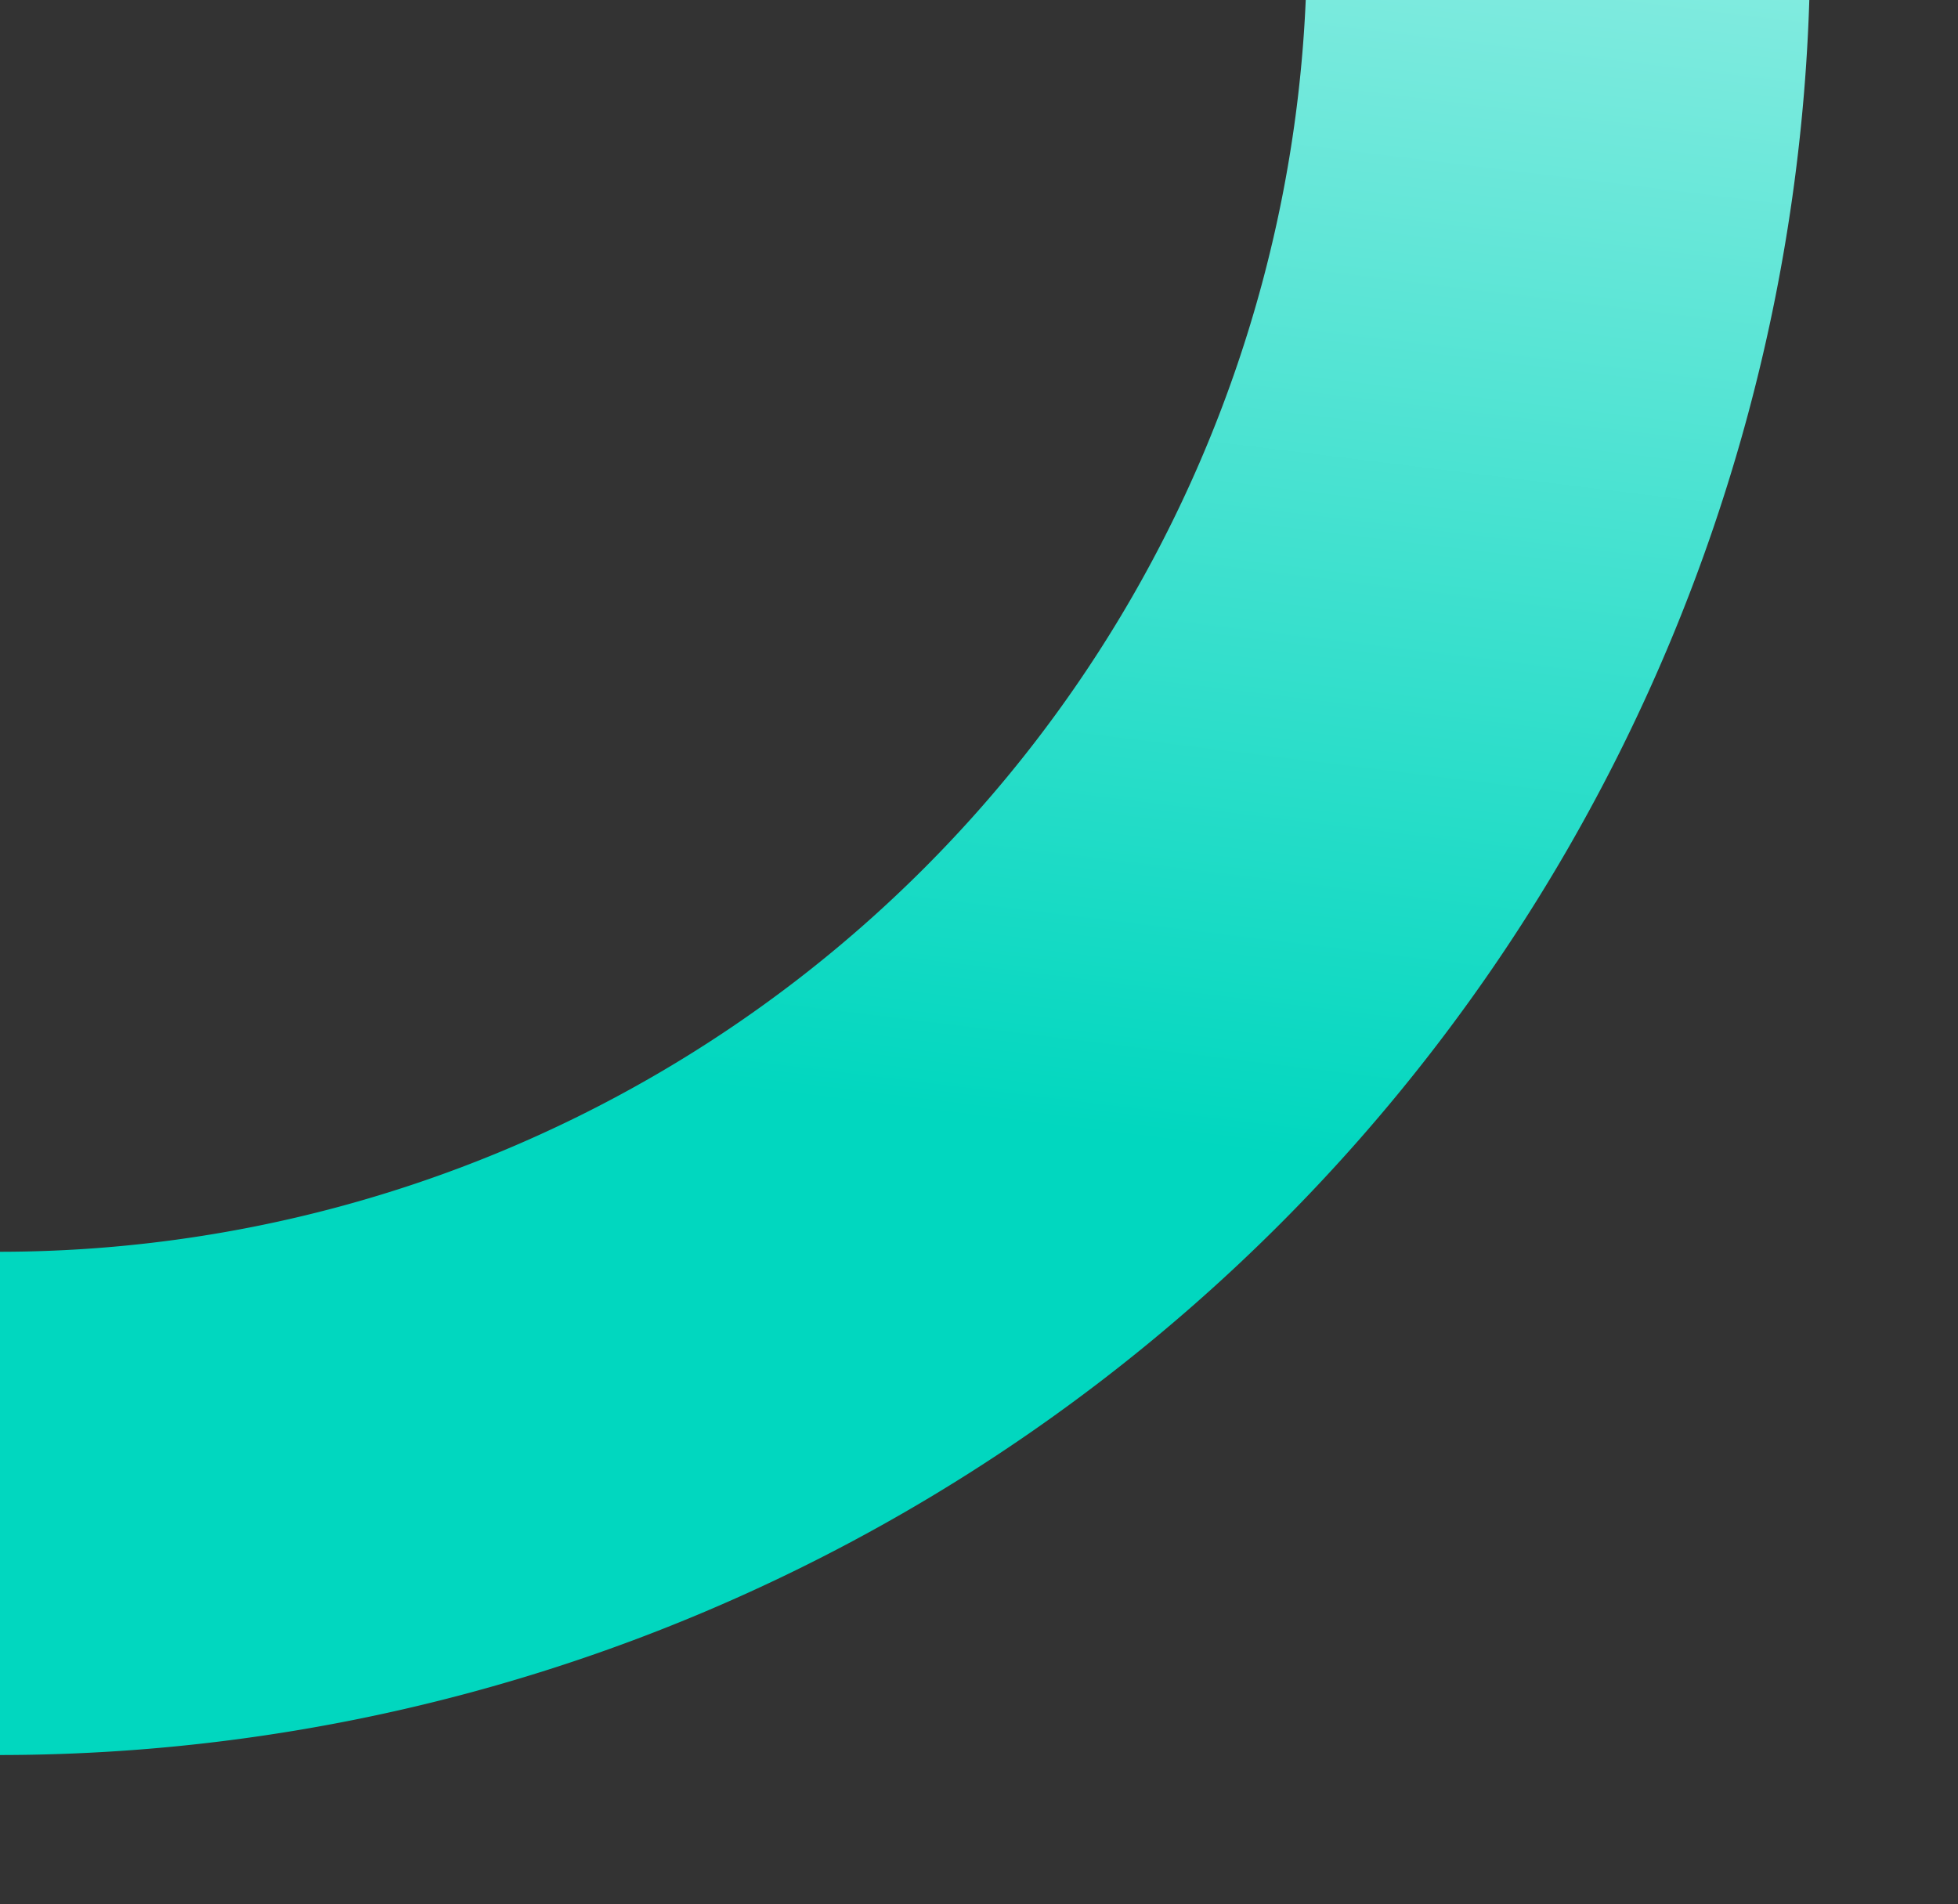 <svg id="Layer_1" data-name="Layer 1" xmlns="http://www.w3.org/2000/svg" xmlns:xlink="http://www.w3.org/1999/xlink" viewBox="0 0 136.18 132.42"><rect x="0" y="0" width="136.18" height="132.42" fill="#333333" stroke="none"/><defs><style>.cls-1,.cls-3{fill:none;}.cls-2{clip-path:url(#clip-path);}.cls-3{stroke-width:35px;stroke:url(#linear-gradient);}</style><clipPath id="clip-path"><rect class="cls-1" width="182.64" height="179.17"/></clipPath><linearGradient id="linear-gradient" x1="-14.65" y1="292.93" x2="19.34" y2="16.1" gradientTransform="translate(0 -177.43)" gradientUnits="userSpaceOnUse"><stop offset="0.17" stop-color="#01d7bf"/><stop offset="0.52" stop-color="#94eee4"/><stop offset="1" stop-color="#fff"/></linearGradient></defs><g class="cls-2"><path class="cls-3" d="M-108.4-3.84A108.42,108.42,0,0,0,0,104.56,108.49,108.49,0,0,0,108.4-3.84,108.49,108.49,0,0,0,0-112.24,108.42,108.42,0,0,0-108.4-3.84Z"/></g></svg>
